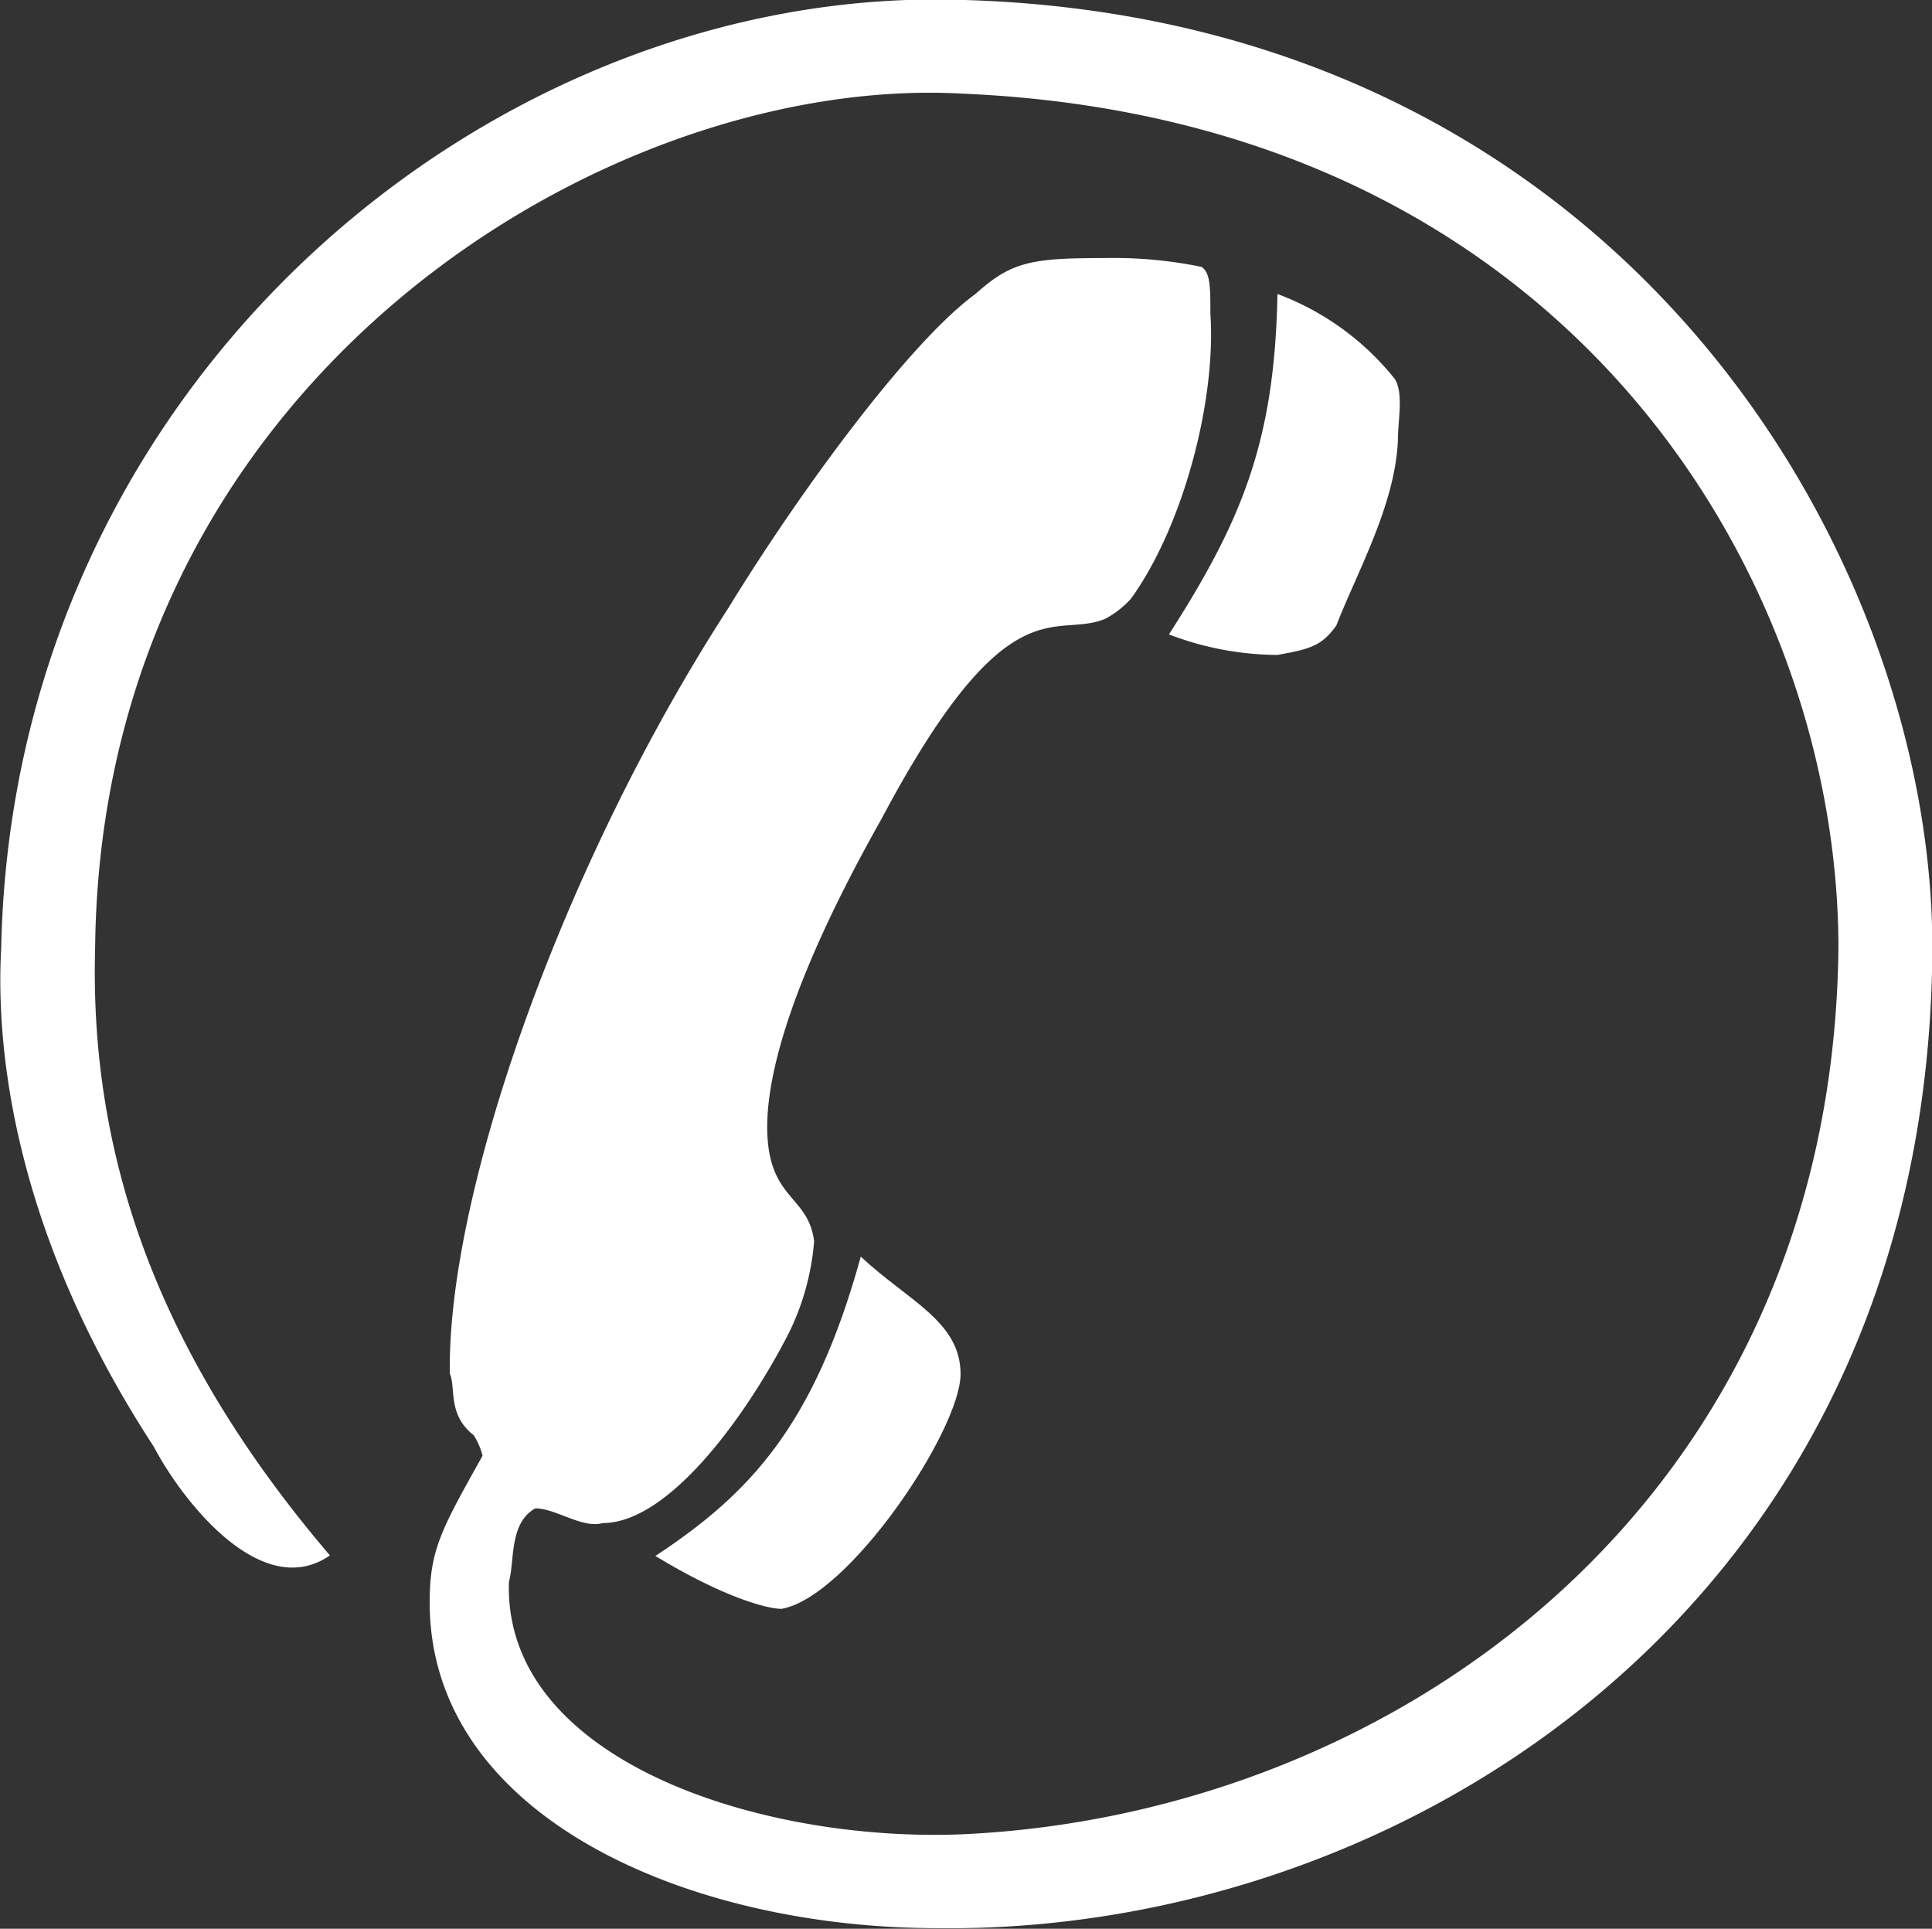 <svg id="图层_1" data-name="图层 1" xmlns="http://www.w3.org/2000/svg" viewBox="0 0 161.87 161.59"><rect x="0" y="0" width="161.87" height="161.59" fill="#333333" stroke="none"/><defs><style>.cls-1{fill:#fff;fill-rule:evenodd;}</style></defs><title>电话</title><path class="cls-1" d="M620,460.83c3-2.7,4.67-3,10.82-3a36.5,36.5,0,0,1,8.11.74c.74.49.74,1.72.74,3.93.49,7.13-2.21,17.7-6.64,23.85a7.66,7.66,0,0,1-2.21,1.72c-4.18,1.72-8.11-3.2-18.69,16.72-7.62,13.52-9.59,21.39-9.59,25.82,0,6.15,3.44,5.66,3.93,9.59a21.16,21.16,0,0,1-2.21,7.87c-3.69,7.13-10.08,15.74-15.49,15.74-1.72.49-3.93-1.23-5.66-1.23-2.21,1.23-1.72,4.43-2.21,6.15-.49,15,21.15,21.88,38.11,21.15,36.39-1.72,72.78-28,73.28-74.26,0-30.74-22.38-69.34-73.28-71.56-29.75-1.72-72.29,23.85-72.78,71.56-.49,17.7,5.41,34.18,19.67,50.9-5.66,3.93-12.29-4.43-14.75-9.1-11.56-17.7-13.28-32.95-12.79-41.8,1-47.7,41.31-80.65,80.41-79.42,55.08,1.48,81.39,46.23,81.39,79.42-.25,54.83-44.26,82.62-83.36,82.13-20.9,0-42.54-9.34-42.54-27.29,0-4.43,1-6.15,4.43-12.29a5.88,5.88,0,0,0-.74-1.72c-2.21-1.72-1.48-3.93-2-5.16-.25-15,9.34-42.54,23.36-64.18C605.47,477.06,614.57,464.77,620,460.83Z" transform="translate(-538.26 -436.21)"/><path class="cls-1" d="M593.17,566.57c5.66,3.44,9.34,4.43,10.57,4.43,5.66-1,15-15,15-19.67,0-4.43-4.43-6.15-8.36-9.84C606.45,555.75,601,561.4,593.17,566.57Z" transform="translate(-538.26 -436.21)"/><path class="cls-1" d="M636.2,489.36a25.72,25.72,0,0,0,9.1,1.72c2.7-.49,3.69-.74,4.92-2.46,1.72-4.43,4.92-10.08,5.16-15.49,0-1.72.49-3.93-.25-5.16a22.76,22.76,0,0,0-9.84-7.13C645.06,473.13,642.35,479.77,636.2,489.36Z" transform="translate(-538.26 -436.21)"/></svg>